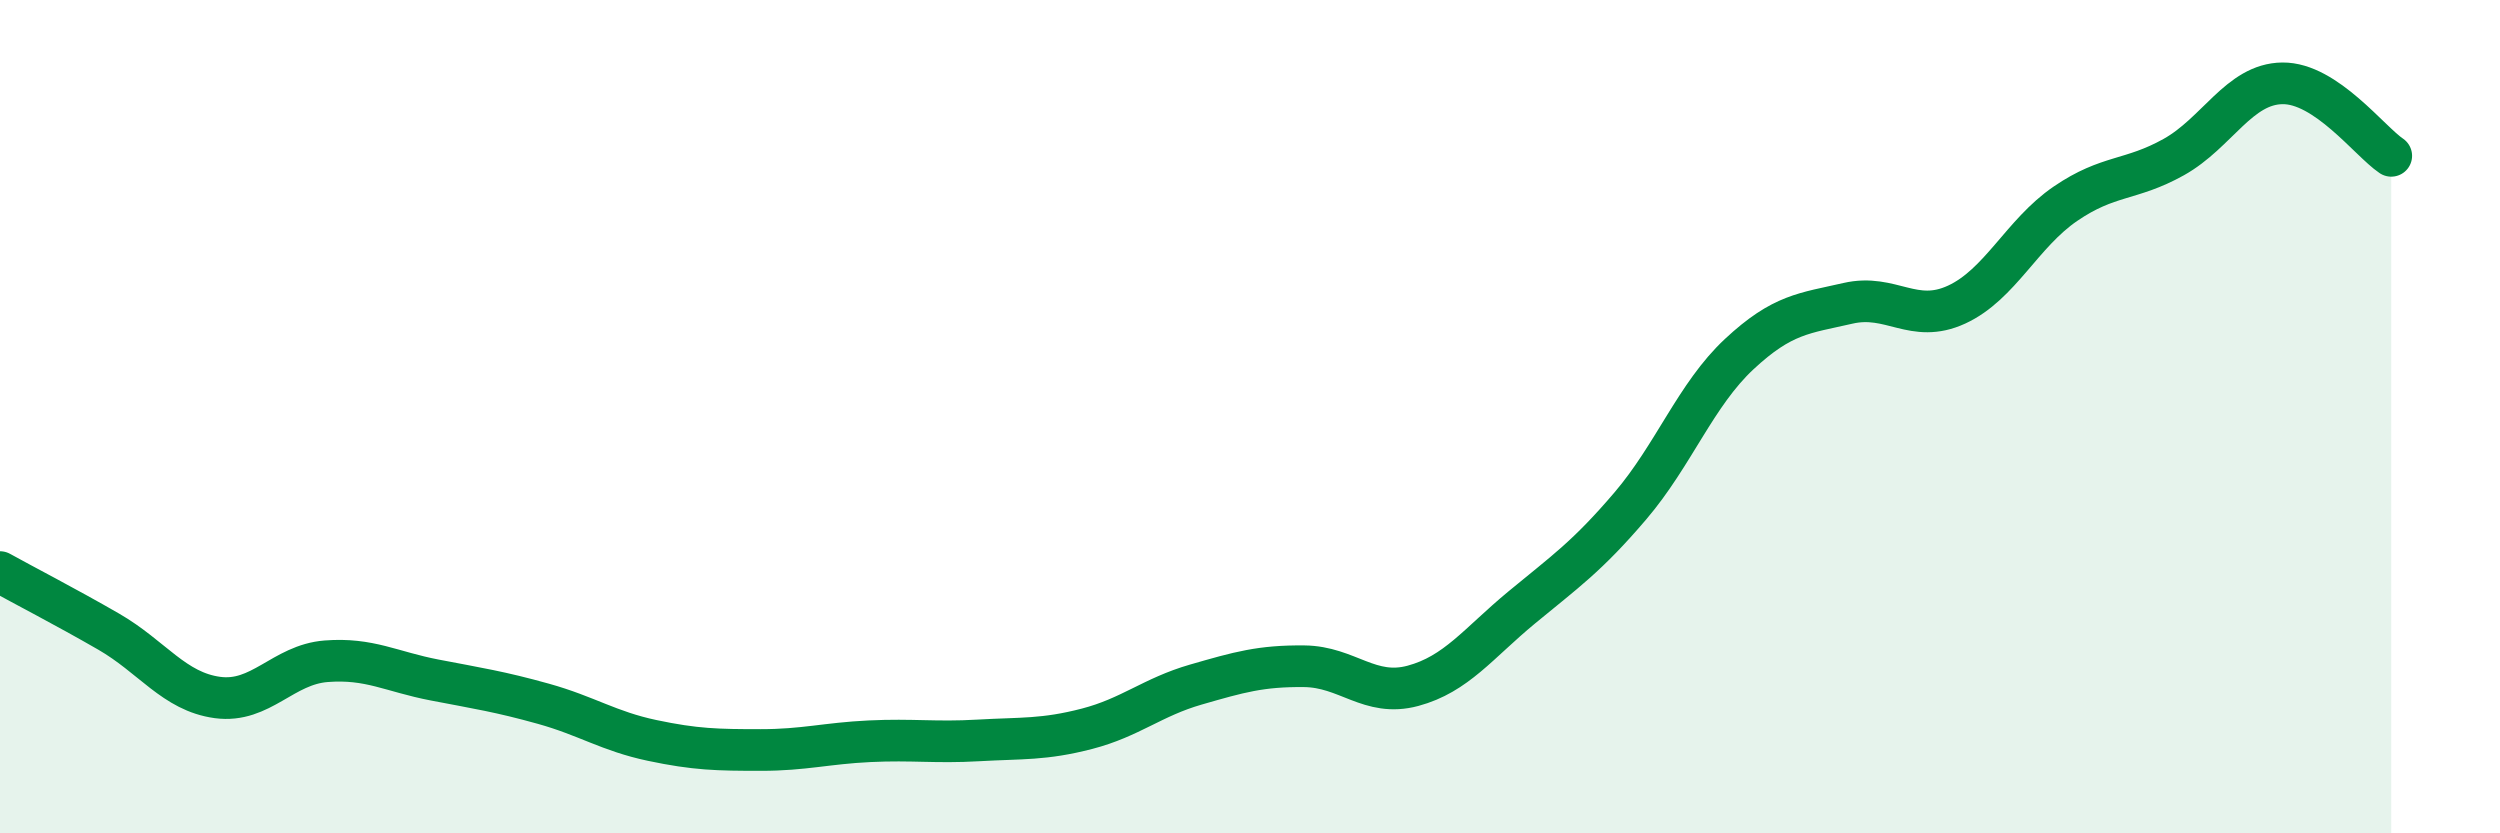 
    <svg width="60" height="20" viewBox="0 0 60 20" xmlns="http://www.w3.org/2000/svg">
      <path
        d="M 0,13.73 C 0.52,14.02 1.57,14.56 2.61,15.16 C 3.65,15.76 4.18,16.6 5.22,16.74 C 6.26,16.88 6.79,15.95 7.83,15.87 C 8.87,15.79 9.39,16.12 10.43,16.32 C 11.47,16.52 12,16.6 13.04,16.89 C 14.08,17.18 14.61,17.55 15.65,17.77 C 16.69,17.99 17.22,18 18.26,18 C 19.3,18 19.83,17.84 20.87,17.79 C 21.91,17.74 22.44,17.83 23.48,17.77 C 24.52,17.71 25.05,17.76 26.09,17.49 C 27.13,17.22 27.66,16.73 28.7,16.43 C 29.74,16.13 30.26,15.98 31.3,15.99 C 32.34,16 32.87,16.74 33.91,16.46 C 34.95,16.18 35.48,15.44 36.52,14.58 C 37.56,13.72 38.09,13.36 39.13,12.14 C 40.17,10.92 40.7,9.47 41.74,8.5 C 42.78,7.53 43.31,7.52 44.35,7.28 C 45.39,7.04 45.92,7.79 46.96,7.31 C 48,6.83 48.53,5.6 49.57,4.89 C 50.61,4.18 51.13,4.35 52.17,3.77 C 53.21,3.19 53.74,2.01 54.78,2 C 55.82,1.99 56.87,3.39 57.39,3.74L57.39 20L0 20Z"
        fill="#008740"
        opacity="0.1"
        stroke-linecap="round"
        stroke-linejoin="round"
      />
      <path
        d="M 0,13.73 C 0.52,14.02 1.57,14.56 2.61,15.16 C 3.65,15.76 4.18,16.6 5.22,16.74 C 6.26,16.88 6.79,15.95 7.83,15.87 C 8.87,15.79 9.39,16.12 10.43,16.32 C 11.47,16.52 12,16.6 13.04,16.89 C 14.08,17.18 14.61,17.55 15.65,17.77 C 16.69,17.99 17.22,18 18.26,18 C 19.3,18 19.83,17.84 20.87,17.79 C 21.91,17.74 22.44,17.83 23.48,17.77 C 24.52,17.71 25.05,17.76 26.09,17.49 C 27.13,17.22 27.66,16.73 28.7,16.43 C 29.74,16.13 30.26,15.98 31.3,15.99 C 32.34,16 32.87,16.74 33.91,16.46 C 34.95,16.18 35.48,15.44 36.52,14.58 C 37.56,13.72 38.09,13.36 39.13,12.14 C 40.17,10.92 40.7,9.47 41.74,8.5 C 42.78,7.53 43.31,7.52 44.35,7.28 C 45.39,7.04 45.92,7.79 46.96,7.31 C 48,6.83 48.53,5.6 49.57,4.89 C 50.61,4.18 51.13,4.35 52.17,3.77 C 53.21,3.19 53.74,2.01 54.78,2 C 55.82,1.99 56.87,3.39 57.39,3.74"
        stroke="#008740"
        stroke-width="1"
        fill="none"
        stroke-linecap="round"
        stroke-linejoin="round"
      />
    </svg>
  